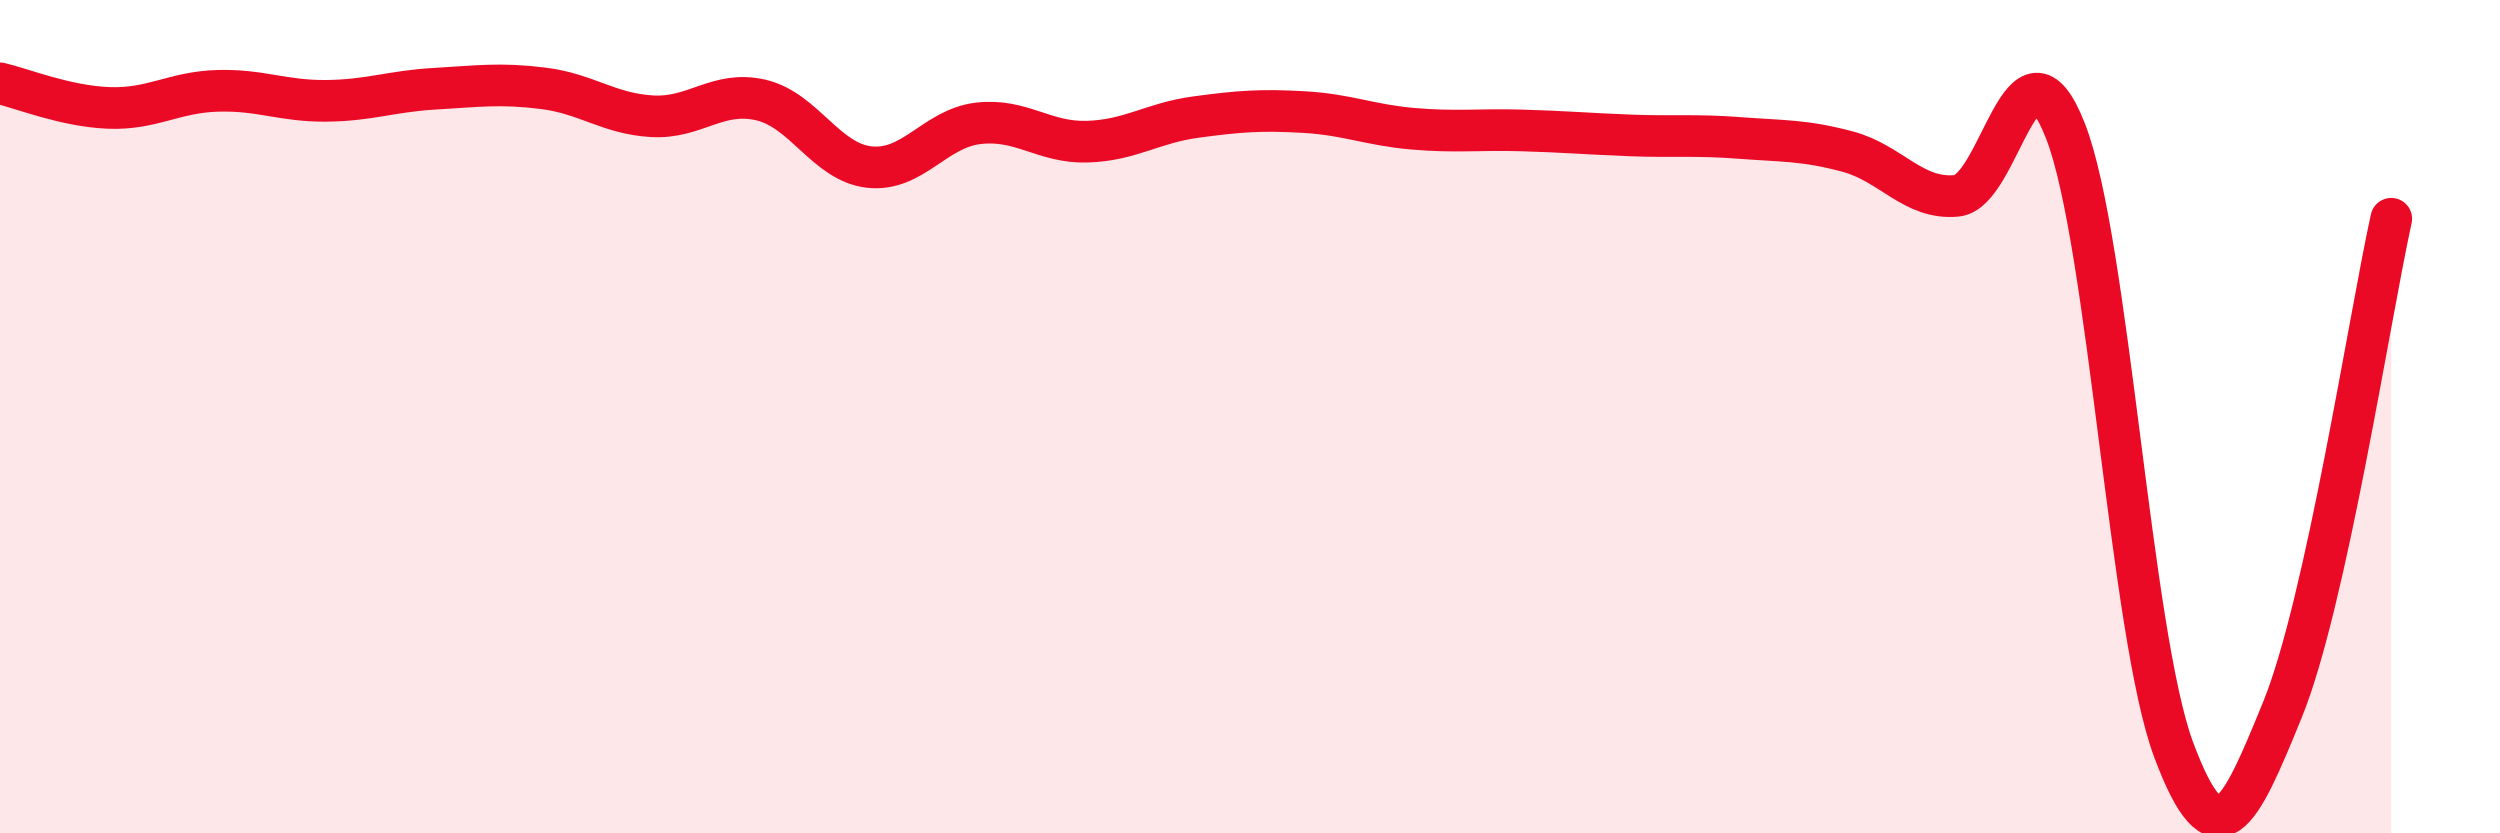 
    <svg width="60" height="20" viewBox="0 0 60 20" xmlns="http://www.w3.org/2000/svg">
      <path
        d="M 0,2 C 0.52,2.12 1.57,2.55 2.61,2.59 C 3.65,2.63 4.18,2.21 5.22,2.18 C 6.26,2.15 6.79,2.43 7.83,2.42 C 8.87,2.41 9.39,2.19 10.43,2.13 C 11.47,2.07 12,1.99 13.04,2.12 C 14.08,2.25 14.61,2.73 15.65,2.79 C 16.69,2.85 17.22,2.16 18.26,2.4 C 19.3,2.64 19.83,3.9 20.87,4.01 C 21.91,4.12 22.44,3.08 23.48,2.96 C 24.52,2.84 25.05,3.43 26.09,3.4 C 27.13,3.37 27.66,2.95 28.7,2.81 C 29.74,2.67 30.26,2.63 31.3,2.69 C 32.34,2.75 32.87,3 33.91,3.09 C 34.95,3.18 35.48,3.1 36.52,3.13 C 37.56,3.16 38.09,3.21 39.13,3.25 C 40.17,3.29 40.7,3.23 41.74,3.31 C 42.78,3.39 43.31,3.36 44.35,3.64 C 45.39,3.92 45.92,4.8 46.96,4.7 C 48,4.6 48.53,0.48 49.57,3.14 C 50.61,5.8 51.13,15.22 52.17,18 C 53.21,20.78 53.74,19.58 54.78,17.03 C 55.82,14.48 56.87,7.61 57.39,5.25L57.39 20L0 20Z"
        fill="#EB0A25"
        opacity="0.1"
        stroke-linecap="round"
        stroke-linejoin="round"
      />
      <path
        d="M 0,2 C 0.52,2.12 1.57,2.55 2.61,2.59 C 3.65,2.63 4.18,2.21 5.22,2.18 C 6.26,2.15 6.79,2.43 7.83,2.42 C 8.87,2.41 9.39,2.19 10.43,2.13 C 11.47,2.07 12,1.99 13.04,2.12 C 14.08,2.25 14.61,2.73 15.65,2.79 C 16.69,2.85 17.22,2.16 18.26,2.4 C 19.3,2.64 19.83,3.9 20.87,4.01 C 21.91,4.12 22.44,3.08 23.48,2.96 C 24.52,2.84 25.05,3.43 26.09,3.4 C 27.13,3.37 27.66,2.95 28.7,2.81 C 29.74,2.67 30.26,2.63 31.3,2.69 C 32.34,2.75 32.87,3 33.91,3.09 C 34.95,3.18 35.48,3.1 36.52,3.13 C 37.56,3.16 38.09,3.21 39.13,3.25 C 40.17,3.29 40.7,3.23 41.74,3.31 C 42.78,3.39 43.31,3.36 44.35,3.64 C 45.39,3.92 45.92,4.8 46.96,4.7 C 48,4.6 48.53,0.48 49.57,3.14 C 50.61,5.8 51.13,15.22 52.17,18 C 53.21,20.78 53.74,19.58 54.78,17.03 C 55.82,14.48 56.87,7.61 57.39,5.25"
        stroke="#EB0A25"
        stroke-width="1"
        fill="none"
        stroke-linecap="round"
        stroke-linejoin="round"
      />
    </svg>
  